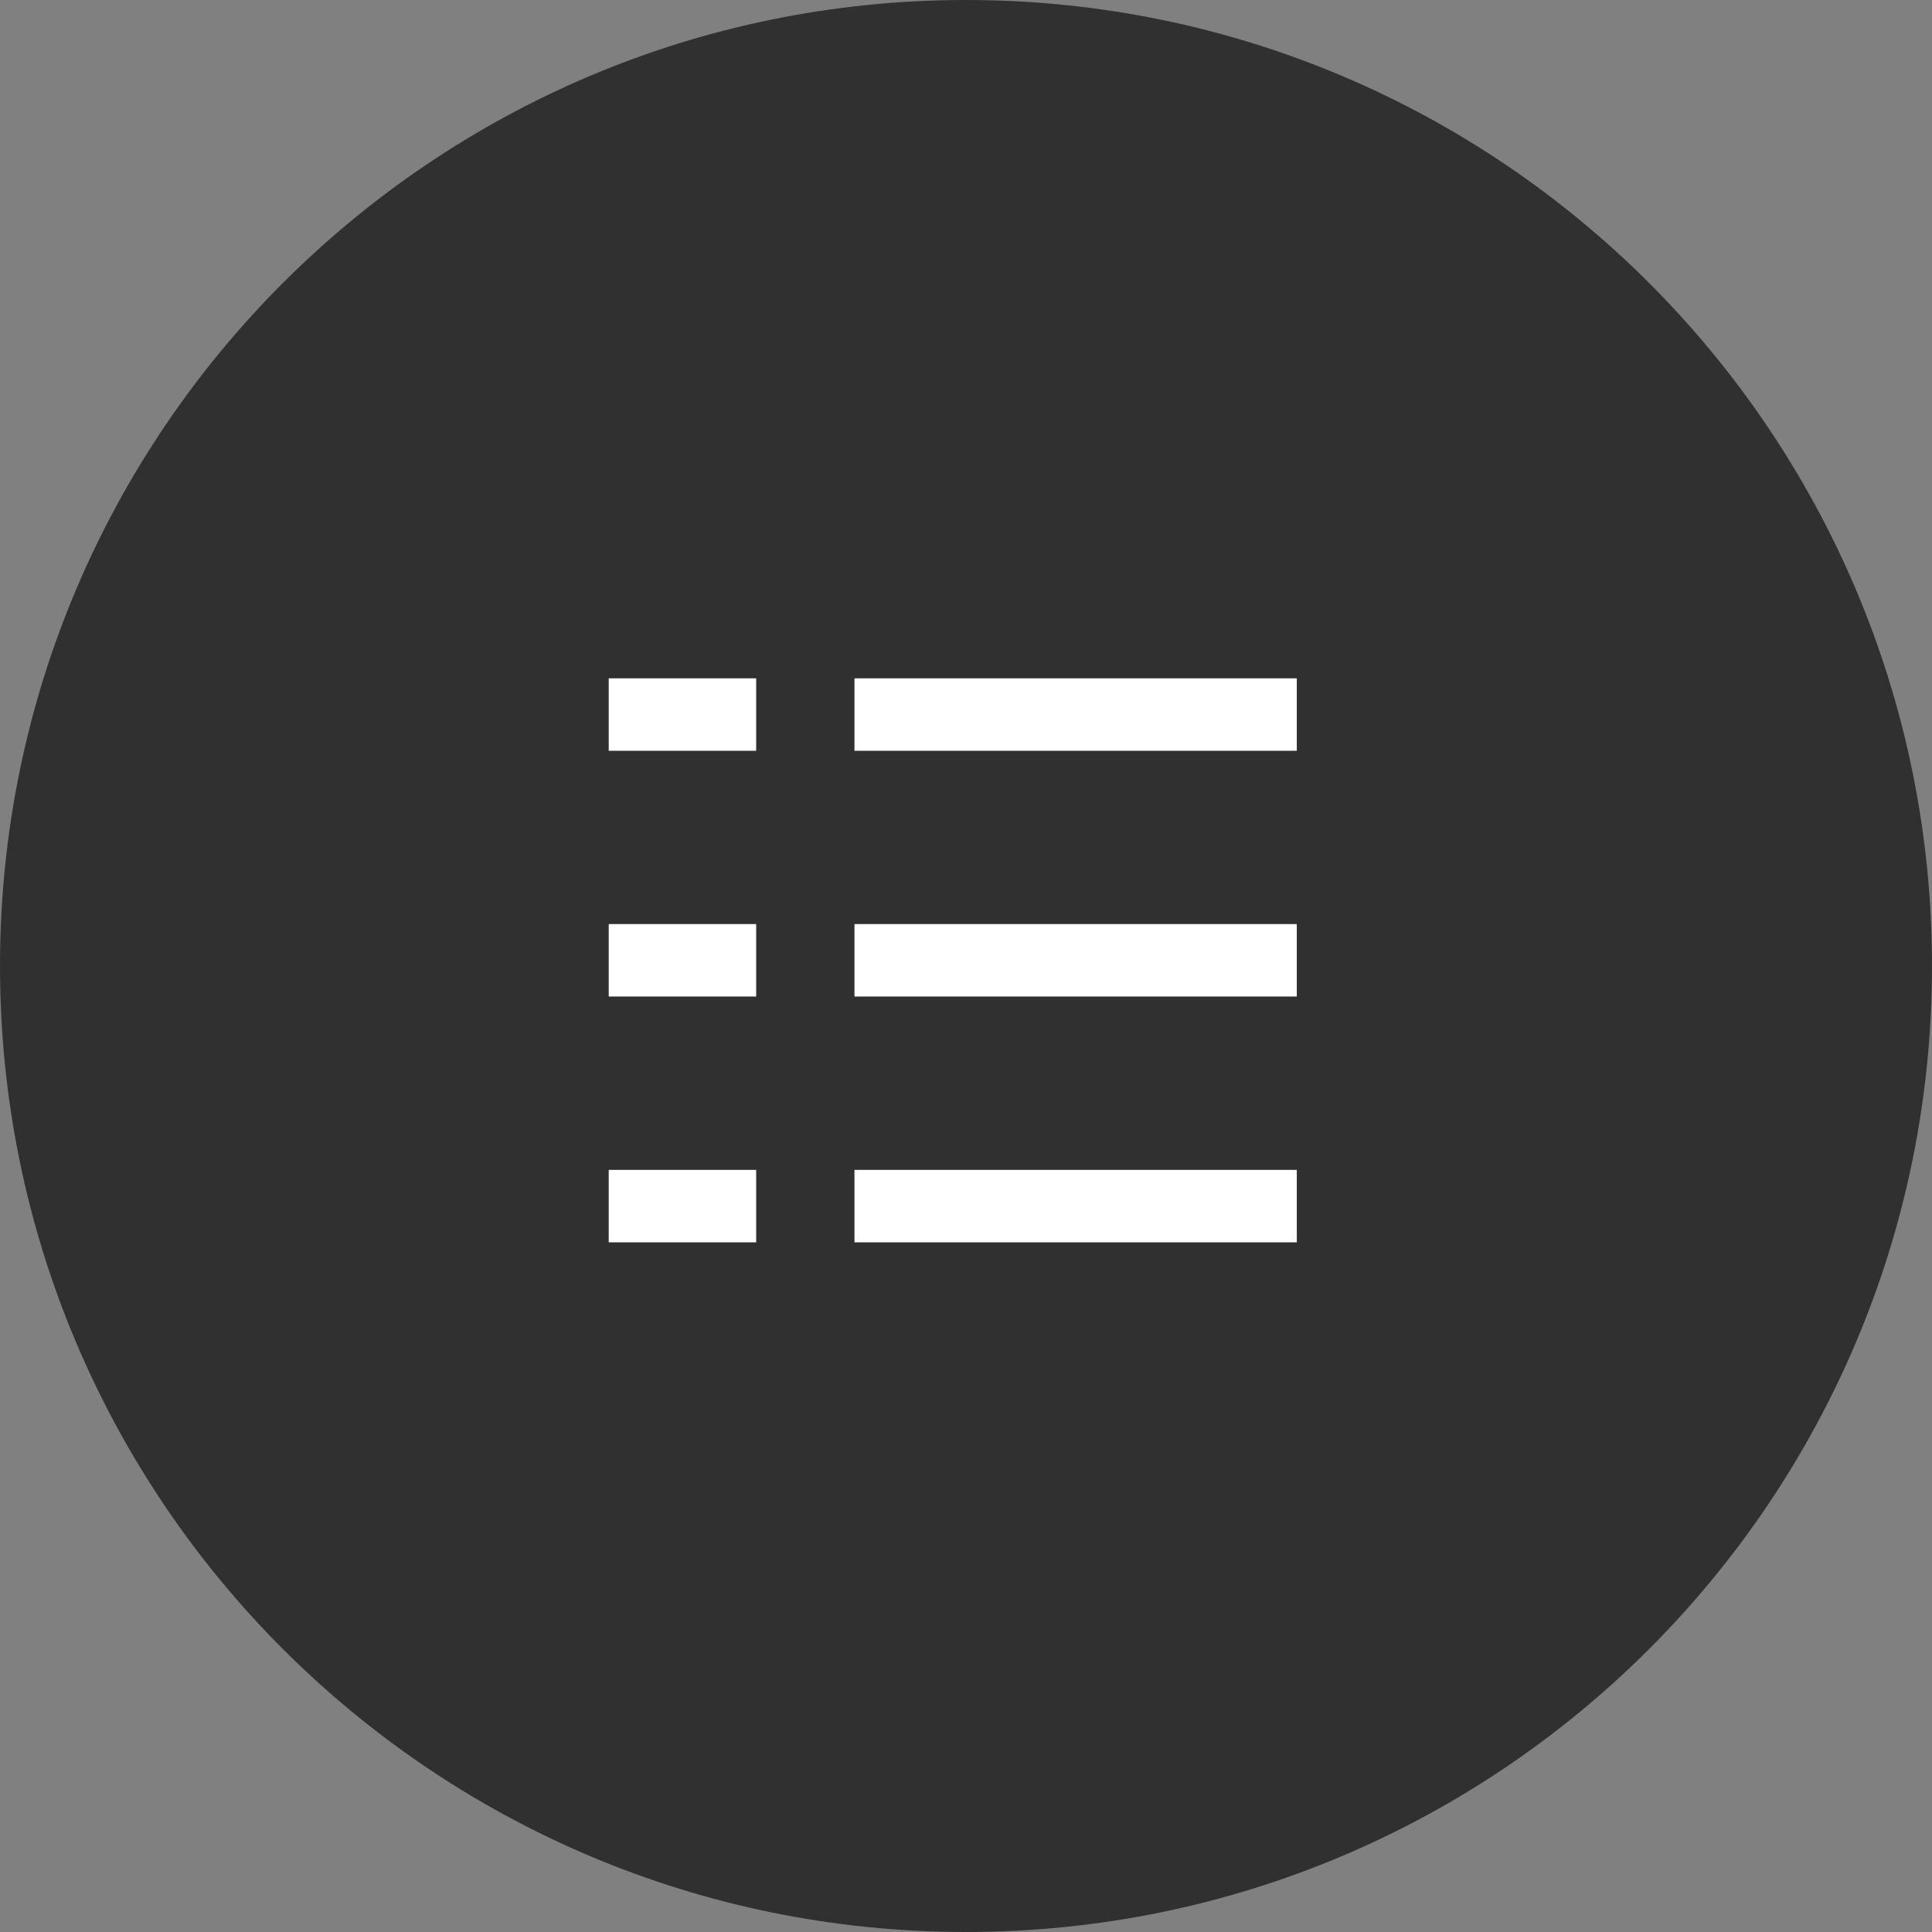 <svg width="40" height="40" viewBox="0 0 40 40" fill="none" xmlns="http://www.w3.org/2000/svg">
<rect x="0" y="0" width="40" height="40" fill="#808080" stroke="none"/>
<path d="M0 20C0 8.954 8.954 0 20 0C31.046 0 40 8.954 40 20C40 31.046 31.046 40 20 40C8.954 40 0 31.046 0 20Z" fill="#313030"/>
<path d="M12.603 14.794H15.656" stroke="white" stroke-width="1.5"/>
<path d="M17.691 14.794H26.849" stroke="white" stroke-width="1.5"/>
<path d="M12.603 19.882H15.656" stroke="white" stroke-width="1.5"/>
<path d="M17.691 19.882H26.849" stroke="white" stroke-width="1.5"/>
<path d="M12.603 24.971H15.656" stroke="white" stroke-width="1.5"/>
<path d="M17.691 24.971H26.849" stroke="white" stroke-width="1.5"/>
</svg>
